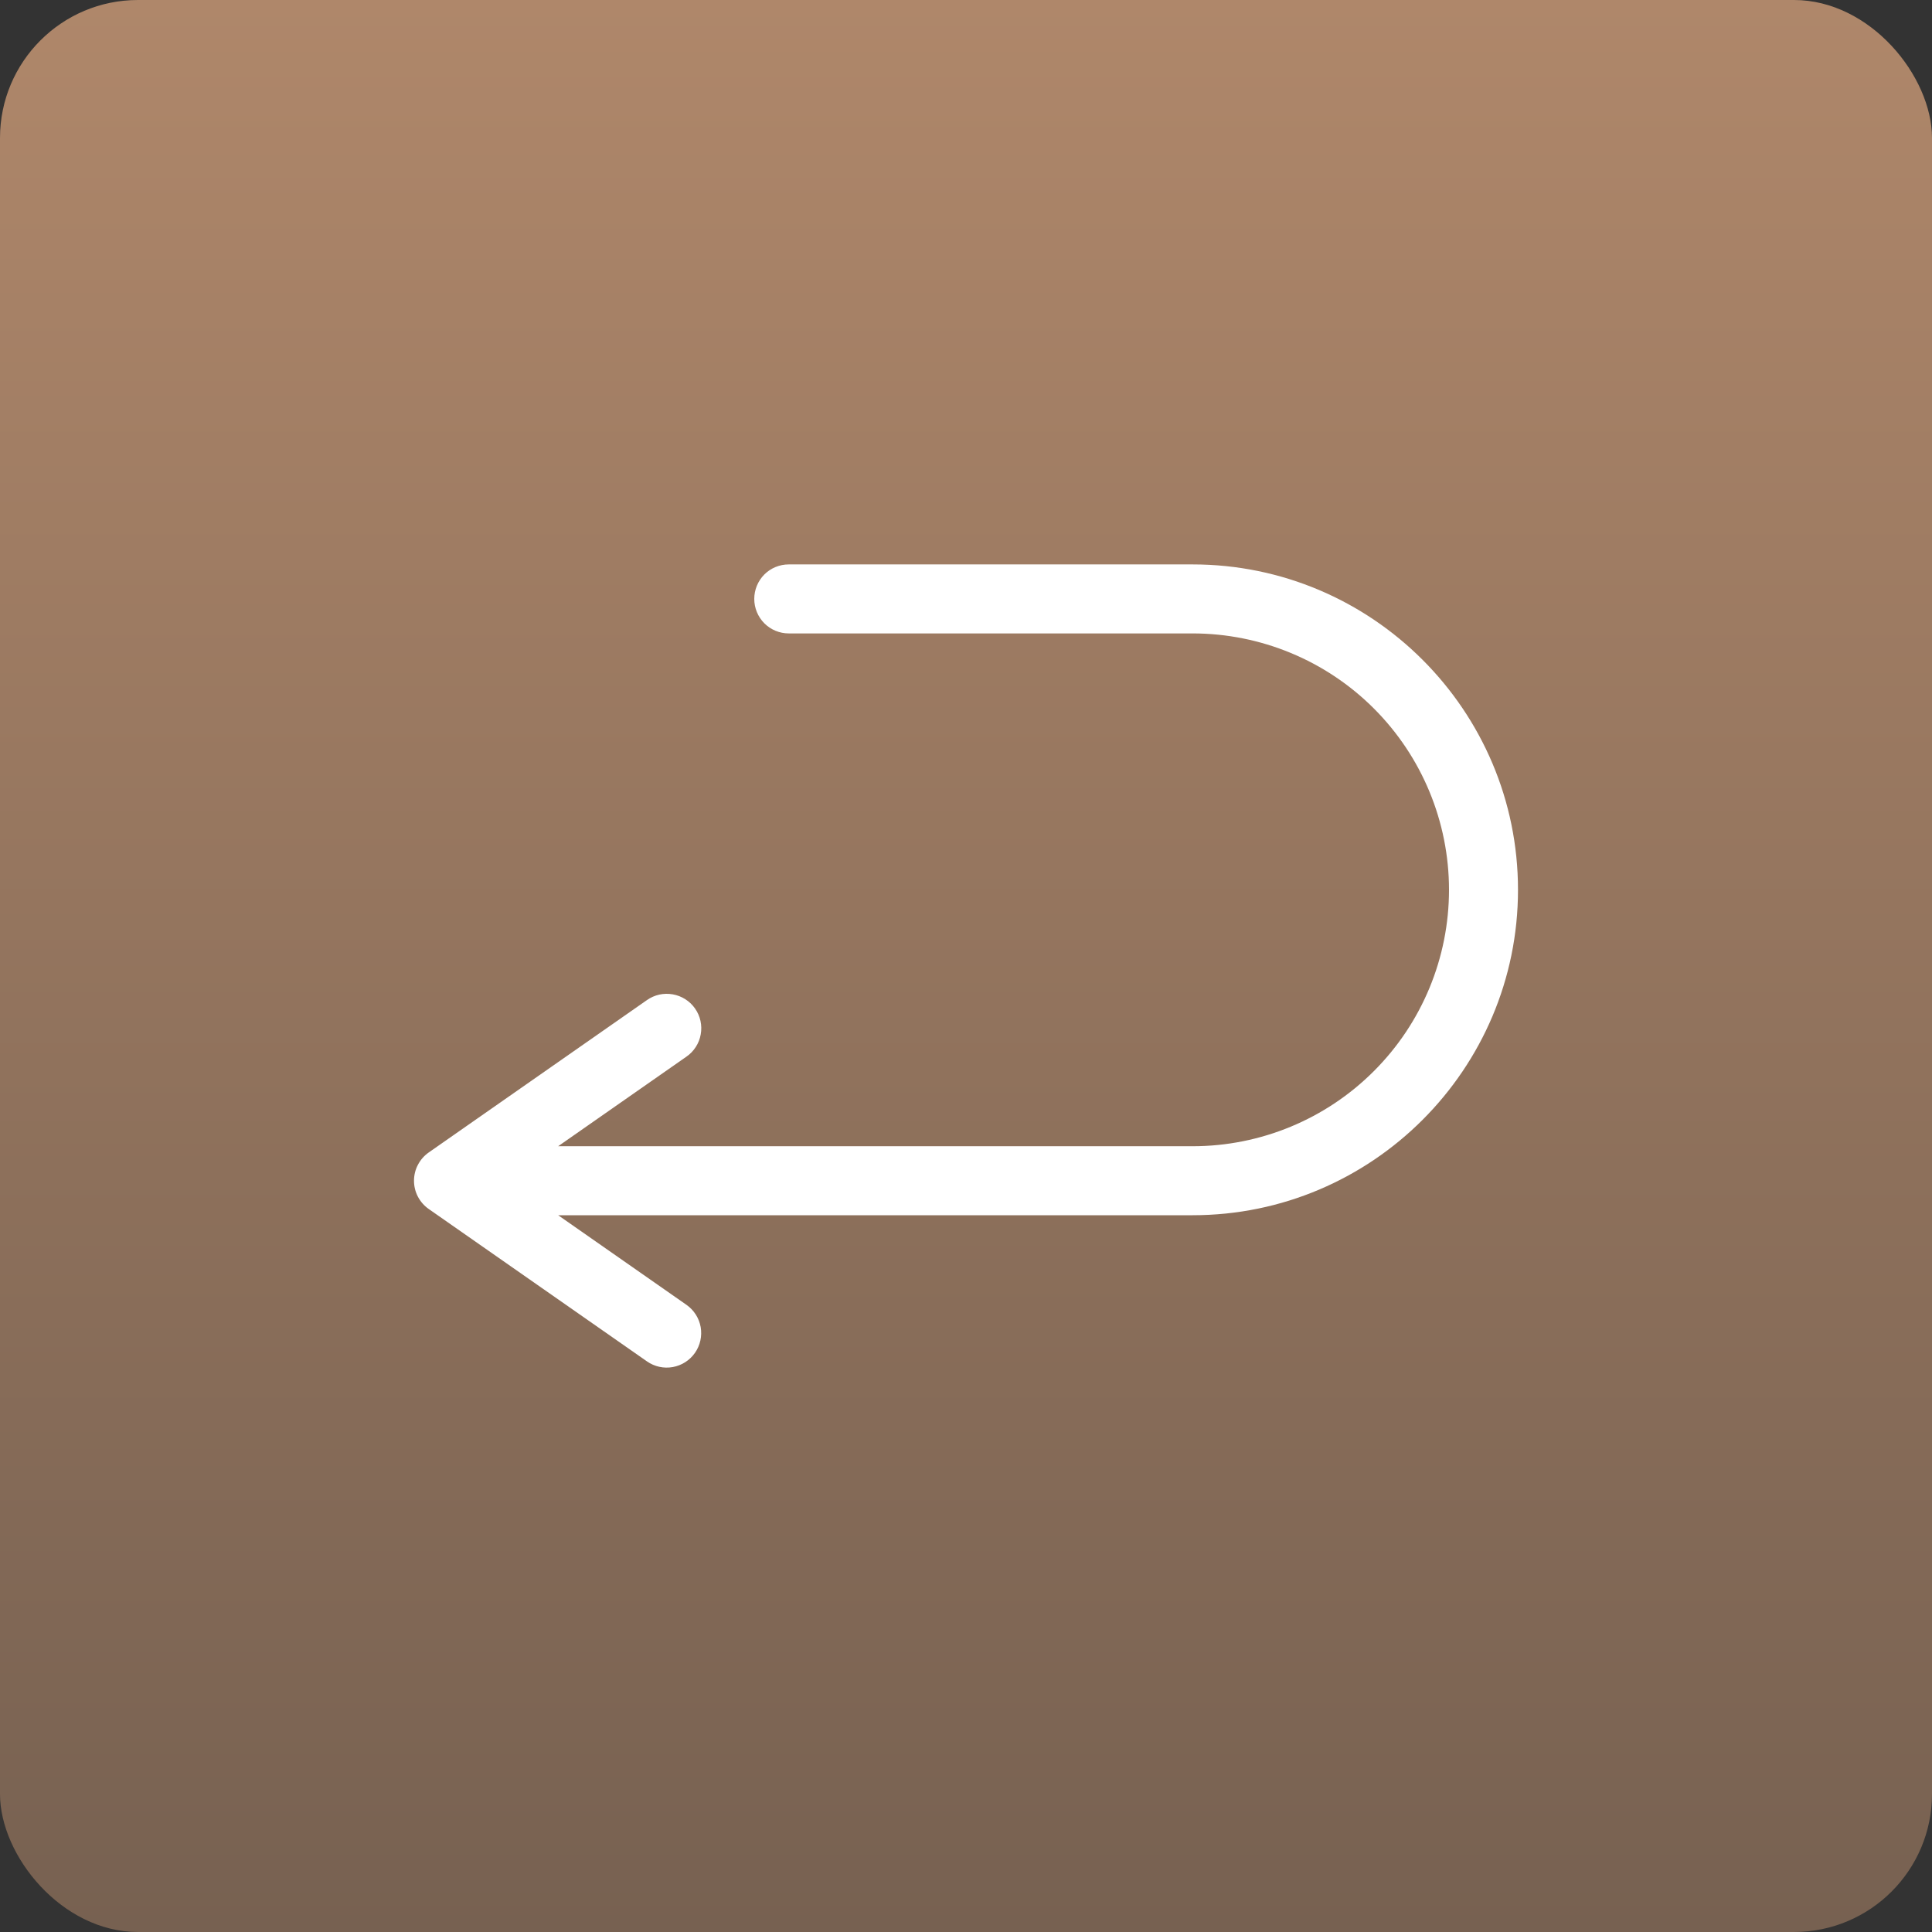 <?xml version="1.0" encoding="UTF-8"?> <svg xmlns="http://www.w3.org/2000/svg" width="42" height="42" viewBox="0 0 42 42" fill="none"><rect x="0" y="0" width="42" height="42" fill="#333333" stroke="none"/><rect width="42" height="42" rx="3" fill="url(#paint0_linear_555_113)"></rect><g clip-path="url(#clip0_555_113)"><path d="M33 19.344C33 23.245 29.827 26.418 25.926 26.418H12.134L14.922 28.365C15.085 28.479 15.197 28.653 15.232 28.849C15.266 29.045 15.222 29.247 15.108 29.41C14.994 29.573 14.82 29.684 14.624 29.719C14.428 29.754 14.227 29.709 14.064 29.595L9.321 26.283C9.222 26.214 9.141 26.122 9.085 26.015C9.029 25.908 9 25.789 9 25.668C9 25.547 9.029 25.428 9.085 25.322C9.141 25.214 9.222 25.122 9.321 25.053L14.064 21.741C14.144 21.684 14.236 21.644 14.332 21.622C14.428 21.601 14.528 21.599 14.625 21.616C14.722 21.633 14.815 21.669 14.898 21.722C14.982 21.775 15.054 21.844 15.11 21.925C15.167 22.006 15.207 22.097 15.228 22.194C15.249 22.29 15.251 22.39 15.233 22.487C15.216 22.584 15.18 22.677 15.126 22.76C15.073 22.843 15.004 22.915 14.922 22.971L12.134 24.918H25.926C27.404 24.918 28.822 24.331 29.867 23.285C30.913 22.24 31.5 20.822 31.5 19.344C31.5 17.866 30.913 16.448 29.867 15.402C28.822 14.357 27.404 13.77 25.926 13.77H17.147C16.948 13.77 16.757 13.691 16.616 13.55C16.476 13.409 16.397 13.218 16.397 13.02C16.397 12.821 16.476 12.63 16.616 12.489C16.757 12.348 16.948 12.27 17.147 12.27H25.926C29.827 12.27 33 15.443 33 19.344Z" fill="white"></path></g><defs><linearGradient id="paint0_linear_555_113" x1="21" y1="0" x2="21" y2="42" gradientUnits="userSpaceOnUse"><stop stop-color="#AF876A"></stop><stop offset="1" stop-color="#776151"></stop></linearGradient><clipPath id="clip0_555_113"><rect width="24" height="24" fill="white" transform="translate(9 9)"></rect></clipPath></defs></svg> 
